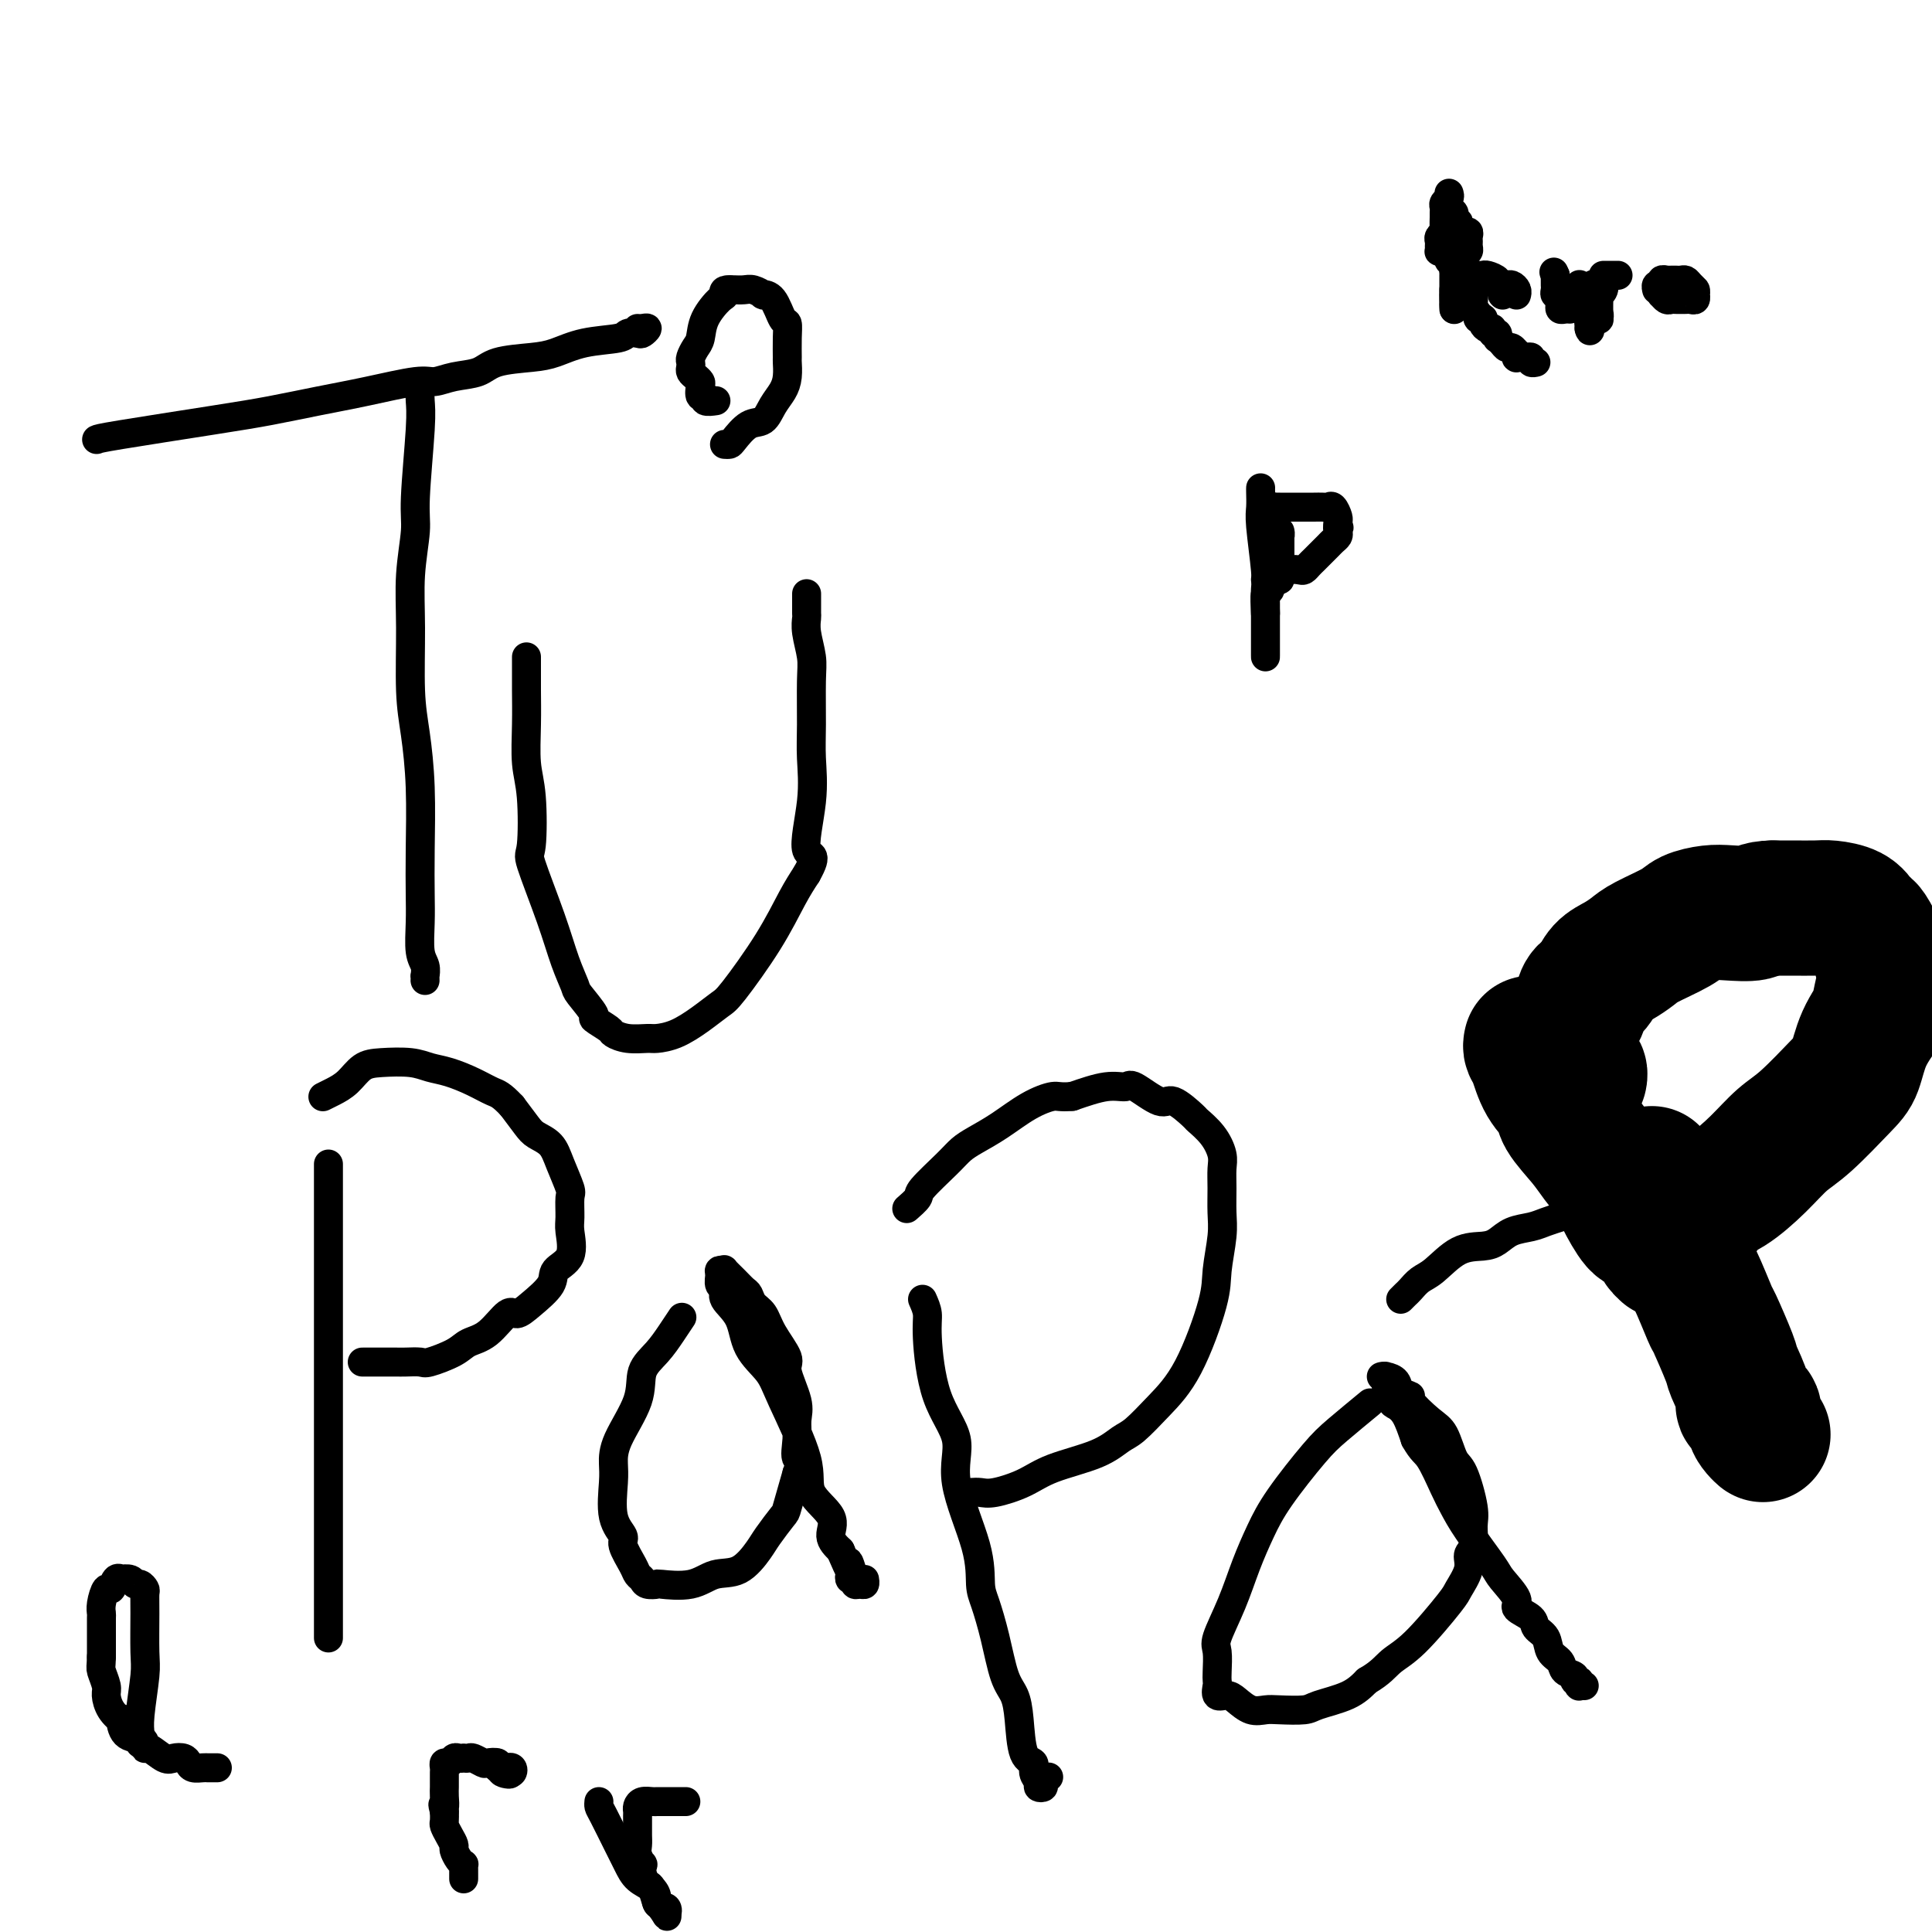 <svg viewBox='0 0 400 400' version='1.1' xmlns='http://www.w3.org/2000/svg' xmlns:xlink='http://www.w3.org/1999/xlink'><g fill='none' stroke='#000000' stroke-width='6' stroke-linecap='round' stroke-linejoin='round'><path d='M20,91c0.261,-0.130 0.522,-0.261 5,-1c4.478,-0.739 13.174,-2.087 19,-3c5.826,-0.913 8.781,-1.393 12,-2c3.219,-0.607 6.701,-1.343 10,-2c3.299,-0.657 6.413,-1.236 10,-2c3.587,-0.764 7.646,-1.714 10,-2c2.354,-0.286 3.003,0.092 4,0c0.997,-0.092 2.341,-0.654 4,-1c1.659,-0.346 3.634,-0.478 5,-1c1.366,-0.522 2.124,-1.435 4,-2c1.876,-0.565 4.869,-0.782 7,-1c2.131,-0.218 3.401,-0.437 5,-1c1.599,-0.563 3.527,-1.470 6,-2c2.473,-0.530 5.490,-0.682 7,-1c1.510,-0.318 1.512,-0.803 2,-1c0.488,-0.197 1.462,-0.105 2,0c0.538,0.105 0.642,0.224 1,0c0.358,-0.224 0.972,-0.792 1,-1c0.028,-0.208 -0.528,-0.056 -1,0c-0.472,0.056 -0.858,0.015 -1,0c-0.142,-0.015 -0.041,-0.004 0,0c0.041,0.004 0.020,0.002 0,0'/><path d='M87,80c-0.033,0.971 -0.065,1.943 0,3c0.065,1.057 0.228,2.201 0,6c-0.228,3.799 -0.846,10.254 -1,14c-0.154,3.746 0.158,4.784 0,7c-0.158,2.216 -0.785,5.612 -1,9c-0.215,3.388 -0.019,6.770 0,11c0.019,4.230 -0.139,9.309 0,13c0.139,3.691 0.573,5.993 1,9c0.427,3.007 0.845,6.717 1,11c0.155,4.283 0.045,9.139 0,13c-0.045,3.861 -0.026,6.727 0,9c0.026,2.273 0.060,3.953 0,6c-0.060,2.047 -0.212,4.461 0,6c0.212,1.539 0.789,2.202 1,3c0.211,0.798 0.057,1.729 0,2c-0.057,0.271 -0.015,-0.119 0,0c0.015,0.119 0.004,0.748 0,1c-0.004,0.252 -0.002,0.126 0,0'/><path d='M109,136c0.002,0.972 0.004,1.944 0,3c-0.004,1.056 -0.014,2.196 0,4c0.014,1.804 0.053,4.272 0,7c-0.053,2.728 -0.198,5.717 0,8c0.198,2.283 0.738,3.859 1,7c0.262,3.141 0.246,7.847 0,10c-0.246,2.153 -0.720,1.754 0,4c0.720,2.246 2.636,7.138 4,11c1.364,3.862 2.177,6.693 3,9c0.823,2.307 1.657,4.089 2,5c0.343,0.911 0.195,0.951 1,2c0.805,1.049 2.563,3.108 3,4c0.437,0.892 -0.447,0.617 0,1c0.447,0.383 2.226,1.424 3,2c0.774,0.576 0.544,0.689 1,1c0.456,0.311 1.598,0.821 3,1c1.402,0.179 3.065,0.027 4,0c0.935,-0.027 1.142,0.070 2,0c0.858,-0.070 2.367,-0.308 4,-1c1.633,-0.692 3.389,-1.840 5,-3c1.611,-1.160 3.078,-2.333 4,-3c0.922,-0.667 1.299,-0.828 3,-3c1.701,-2.172 4.727,-6.354 7,-10c2.273,-3.646 3.792,-6.756 5,-9c1.208,-2.244 2.104,-3.622 3,-5'/><path d='M167,181c2.724,-4.828 0.533,-3.397 0,-5c-0.533,-1.603 0.590,-6.240 1,-10c0.410,-3.760 0.106,-6.641 0,-9c-0.106,-2.359 -0.014,-4.194 0,-7c0.014,-2.806 -0.049,-6.582 0,-9c0.049,-2.418 0.209,-3.478 0,-5c-0.209,-1.522 -0.788,-3.507 -1,-5c-0.212,-1.493 -0.057,-2.495 0,-3c0.057,-0.505 0.015,-0.514 0,-1c-0.015,-0.486 -0.004,-1.451 0,-2c0.004,-0.549 0.001,-0.683 0,-1c-0.001,-0.317 -0.000,-0.816 0,-1c0.000,-0.184 0.000,-0.053 0,0c-0.000,0.053 -0.000,0.026 0,0'/><path d='M68,241c0.000,0.481 0.000,0.962 0,2c0.000,1.038 0.000,2.633 0,5c0.000,2.367 -0.000,5.504 0,8c0.000,2.496 0.000,4.349 0,7c0.000,2.651 0.000,6.098 0,9c0.000,2.902 0.000,5.258 0,9c0.000,3.742 0.000,8.871 0,12c0.000,3.129 0.000,4.258 0,6c0.000,1.742 0.000,4.099 0,6c0.000,1.901 0.000,3.348 0,6c0.000,2.652 0.000,6.511 0,9c-0.000,2.489 0.000,3.609 0,5c0.000,1.391 0.000,3.054 0,4c0.000,0.946 0.000,1.175 0,2c0.000,0.825 0.000,2.244 0,3c0.000,0.756 -0.000,0.847 0,1c0.000,0.153 0.000,0.367 0,1c0.000,0.633 -0.000,1.685 0,2c0.000,0.315 0.000,-0.108 0,0c0.000,0.108 0.000,0.745 0,1c0.000,0.255 0.000,0.127 0,0'/><path d='M75,282c1.389,0.001 2.778,0.002 4,0c1.222,-0.002 2.277,-0.006 3,0c0.723,0.006 1.112,0.023 2,0c0.888,-0.023 2.274,-0.087 3,0c0.726,0.087 0.793,0.323 2,0c1.207,-0.323 3.555,-1.206 5,-2c1.445,-0.794 1.988,-1.499 3,-2c1.012,-0.501 2.492,-0.798 4,-2c1.508,-1.202 3.042,-3.309 4,-4c0.958,-0.691 1.340,0.032 2,0c0.660,-0.032 1.599,-0.820 3,-2c1.401,-1.180 3.265,-2.751 4,-4c0.735,-1.249 0.340,-2.177 1,-3c0.660,-0.823 2.375,-1.541 3,-3c0.625,-1.459 0.161,-3.660 0,-5c-0.161,-1.340 -0.020,-1.819 0,-3c0.020,-1.181 -0.082,-3.065 0,-4c0.082,-0.935 0.346,-0.920 0,-2c-0.346,-1.080 -1.303,-3.253 -2,-5c-0.697,-1.747 -1.135,-3.066 -2,-4c-0.865,-0.934 -2.156,-1.482 -3,-2c-0.844,-0.518 -1.241,-1.005 -2,-2c-0.759,-0.995 -1.879,-2.497 -3,-4'/><path d='M106,229c-2.277,-2.444 -2.970,-2.553 -4,-3c-1.030,-0.447 -2.397,-1.230 -4,-2c-1.603,-0.770 -3.444,-1.526 -5,-2c-1.556,-0.474 -2.828,-0.668 -4,-1c-1.172,-0.332 -2.243,-0.804 -4,-1c-1.757,-0.196 -4.201,-0.115 -6,0c-1.799,0.115 -2.952,0.266 -4,1c-1.048,0.734 -1.992,2.052 -3,3c-1.008,0.948 -2.079,1.524 -3,2c-0.921,0.476 -1.692,0.850 -2,1c-0.308,0.150 -0.154,0.075 0,0'/><path d='M141,273c0.160,-0.242 0.320,-0.484 0,0c-0.320,0.484 -1.119,1.693 -2,3c-0.881,1.307 -1.844,2.713 -3,4c-1.156,1.287 -2.505,2.455 -3,4c-0.495,1.545 -0.135,3.466 -1,6c-0.865,2.534 -2.956,5.680 -4,8c-1.044,2.320 -1.042,3.813 -1,5c0.042,1.187 0.123,2.069 0,4c-0.123,1.931 -0.451,4.913 0,7c0.451,2.087 1.679,3.280 2,4c0.321,0.720 -0.266,0.967 0,2c0.266,1.033 1.386,2.851 2,4c0.614,1.149 0.724,1.628 1,2c0.276,0.372 0.720,0.638 1,1c0.280,0.362 0.398,0.822 1,1c0.602,0.178 1.689,0.076 2,0c0.311,-0.076 -0.155,-0.124 1,0c1.155,0.124 3.932,0.422 6,0c2.068,-0.422 3.426,-1.563 5,-2c1.574,-0.437 3.362,-0.168 5,-1c1.638,-0.832 3.124,-2.764 4,-4c0.876,-1.236 1.142,-1.774 2,-3c0.858,-1.226 2.308,-3.138 3,-4c0.692,-0.862 0.626,-0.675 1,-2c0.374,-1.325 1.187,-4.163 2,-7'/><path d='M165,305c1.854,-3.585 0.488,-2.547 0,-3c-0.488,-0.453 -0.100,-2.398 0,-4c0.100,-1.602 -0.088,-2.861 0,-4c0.088,-1.139 0.452,-2.157 0,-4c-0.452,-1.843 -1.722,-4.510 -2,-6c-0.278,-1.490 0.434,-1.804 0,-3c-0.434,-1.196 -2.013,-3.275 -3,-5c-0.987,-1.725 -1.380,-3.095 -2,-4c-0.620,-0.905 -1.466,-1.346 -2,-2c-0.534,-0.654 -0.755,-1.520 -1,-2c-0.245,-0.480 -0.514,-0.574 -1,-1c-0.486,-0.426 -1.188,-1.184 -2,-2c-0.812,-0.816 -1.736,-1.690 -2,-2c-0.264,-0.310 0.130,-0.056 0,0c-0.130,0.056 -0.784,-0.085 -1,0c-0.216,0.085 0.005,0.397 0,1c-0.005,0.603 -0.236,1.497 0,2c0.236,0.503 0.938,0.616 1,1c0.062,0.384 -0.517,1.039 0,2c0.517,0.961 2.129,2.226 3,4c0.871,1.774 1.000,4.055 2,6c1.000,1.945 2.872,3.552 4,5c1.128,1.448 1.512,2.737 3,6c1.488,3.263 4.078,8.502 5,12c0.922,3.498 0.175,5.257 1,7c0.825,1.743 3.222,3.469 4,5c0.778,1.531 -0.063,2.866 0,4c0.063,1.134 1.032,2.067 2,3'/><path d='M174,321c4.167,9.603 2.585,4.611 2,3c-0.585,-1.611 -0.171,0.161 0,1c0.171,0.839 0.101,0.746 0,1c-0.101,0.254 -0.234,0.854 0,1c0.234,0.146 0.833,-0.161 1,0c0.167,0.161 -0.099,0.789 0,1c0.099,0.211 0.563,0.005 1,0c0.437,-0.005 0.849,0.191 1,0c0.151,-0.191 0.043,-0.769 0,-1c-0.043,-0.231 -0.022,-0.116 0,0'/><path d='M191,269c0.449,1.006 0.897,2.012 1,3c0.103,0.988 -0.140,1.959 0,5c0.140,3.041 0.664,8.151 2,12c1.336,3.849 3.485,6.435 4,9c0.515,2.565 -0.602,5.109 0,9c0.602,3.891 2.924,9.129 4,13c1.076,3.871 0.908,6.376 1,8c0.092,1.624 0.445,2.367 1,4c0.555,1.633 1.313,4.157 2,7c0.687,2.843 1.302,6.004 2,8c0.698,1.996 1.478,2.828 2,4c0.522,1.172 0.785,2.685 1,5c0.215,2.315 0.382,5.433 1,7c0.618,1.567 1.686,1.583 2,2c0.314,0.417 -0.127,1.233 0,2c0.127,0.767 0.822,1.484 1,2c0.178,0.516 -0.162,0.832 0,1c0.162,0.168 0.827,0.189 1,0c0.173,-0.189 -0.146,-0.589 0,-1c0.146,-0.411 0.756,-0.832 1,-1c0.244,-0.168 0.122,-0.084 0,0'/><path d='M201,309c0.656,-0.041 1.312,-0.082 2,0c0.688,0.082 1.409,0.289 3,0c1.591,-0.289 4.052,-1.072 6,-2c1.948,-0.928 3.384,-2.000 6,-3c2.616,-1.000 6.414,-1.929 9,-3c2.586,-1.071 3.961,-2.285 5,-3c1.039,-0.715 1.741,-0.933 3,-2c1.259,-1.067 3.073,-2.984 5,-5c1.927,-2.016 3.966,-4.131 6,-8c2.034,-3.869 4.062,-9.493 5,-13c0.938,-3.507 0.787,-4.896 1,-7c0.213,-2.104 0.790,-4.922 1,-7c0.210,-2.078 0.052,-3.416 0,-5c-0.052,-1.584 0.003,-3.412 0,-5c-0.003,-1.588 -0.064,-2.934 0,-4c0.064,-1.066 0.253,-1.853 0,-3c-0.253,-1.147 -0.946,-2.654 -2,-4c-1.054,-1.346 -2.468,-2.530 -3,-3c-0.532,-0.470 -0.182,-0.227 -1,-1c-0.818,-0.773 -2.803,-2.562 -4,-3c-1.197,-0.438 -1.605,0.477 -3,0c-1.395,-0.477 -3.776,-2.344 -5,-3c-1.224,-0.656 -1.291,-0.100 -2,0c-0.709,0.100 -2.060,-0.257 -4,0c-1.940,0.257 -4.470,1.129 -7,2'/><path d='M222,227c-2.692,0.242 -2.923,-0.154 -4,0c-1.077,0.154 -2.999,0.857 -5,2c-2.001,1.143 -4.082,2.726 -6,4c-1.918,1.274 -3.675,2.238 -5,3c-1.325,0.762 -2.219,1.322 -3,2c-0.781,0.678 -1.450,1.475 -3,3c-1.550,1.525 -3.983,3.780 -5,5c-1.017,1.220 -0.620,1.405 -1,2c-0.380,0.595 -1.537,1.598 -2,2c-0.463,0.402 -0.231,0.201 0,0'/><path d='M283,291c0.577,-0.476 1.155,-0.951 0,0c-1.155,0.951 -4.042,3.329 -6,5c-1.958,1.671 -2.988,2.636 -5,5c-2.012,2.364 -5.006,6.128 -7,9c-1.994,2.872 -2.990,4.850 -4,7c-1.010,2.150 -2.036,4.470 -3,7c-0.964,2.530 -1.866,5.270 -3,8c-1.134,2.730 -2.500,5.451 -3,7c-0.500,1.549 -0.136,1.925 0,3c0.136,1.075 0.043,2.848 0,4c-0.043,1.152 -0.034,1.684 0,2c0.034,0.316 0.095,0.418 0,1c-0.095,0.582 -0.345,1.644 0,2c0.345,0.356 1.286,0.004 2,0c0.714,-0.004 1.199,0.339 2,1c0.801,0.661 1.916,1.639 3,2c1.084,0.361 2.138,0.106 3,0c0.862,-0.106 1.532,-0.061 3,0c1.468,0.061 3.734,0.140 5,0c1.266,-0.140 1.533,-0.499 3,-1c1.467,-0.501 4.133,-1.143 6,-2c1.867,-0.857 2.933,-1.928 4,-3'/><path d='M283,348c2.948,-1.712 3.817,-2.993 5,-4c1.183,-1.007 2.680,-1.740 5,-4c2.320,-2.260 5.463,-6.046 7,-8c1.537,-1.954 1.469,-2.078 2,-3c0.531,-0.922 1.660,-2.644 2,-4c0.340,-1.356 -0.111,-2.346 0,-3c0.111,-0.654 0.784,-0.973 1,-2c0.216,-1.027 -0.025,-2.761 0,-4c0.025,-1.239 0.315,-1.982 0,-4c-0.315,-2.018 -1.235,-5.311 -2,-7c-0.765,-1.689 -1.376,-1.772 -2,-3c-0.624,-1.228 -1.260,-3.599 -2,-5c-0.740,-1.401 -1.584,-1.832 -3,-3c-1.416,-1.168 -3.405,-3.073 -4,-4c-0.595,-0.927 0.204,-0.875 0,-1c-0.204,-0.125 -1.410,-0.427 -2,-1c-0.590,-0.573 -0.565,-1.418 -1,-2c-0.435,-0.582 -1.332,-0.902 -2,-1c-0.668,-0.098 -1.108,0.027 -1,0c0.108,-0.027 0.764,-0.207 1,0c0.236,0.207 0.051,0.801 0,1c-0.051,0.199 0.031,0.005 0,0c-0.031,-0.005 -0.174,0.181 0,1c0.174,0.819 0.665,2.271 1,3c0.335,0.729 0.513,0.735 1,1c0.487,0.265 1.282,0.790 2,2c0.718,1.210 1.359,3.105 2,5'/><path d='M293,298c1.451,2.604 2.077,2.613 3,4c0.923,1.387 2.143,4.151 3,6c0.857,1.849 1.352,2.782 2,4c0.648,1.218 1.449,2.721 3,5c1.551,2.279 3.852,5.335 5,7c1.148,1.665 1.143,1.941 2,3c0.857,1.059 2.576,2.902 3,4c0.424,1.098 -0.449,1.453 0,2c0.449,0.547 2.218,1.287 3,2c0.782,0.713 0.575,1.399 1,2c0.425,0.601 1.481,1.116 2,2c0.519,0.884 0.502,2.136 1,3c0.498,0.864 1.510,1.341 2,2c0.490,0.659 0.457,1.501 1,2c0.543,0.499 1.661,0.656 2,1c0.339,0.344 -0.102,0.877 0,1c0.102,0.123 0.745,-0.163 1,0c0.255,0.163 0.120,0.776 0,1c-0.120,0.224 -0.225,0.060 0,0c0.225,-0.060 0.778,-0.017 1,0c0.222,0.017 0.111,0.009 0,0'/><path d='M290,269c0.354,-0.362 0.708,-0.724 1,-1c0.292,-0.276 0.522,-0.466 1,-1c0.478,-0.534 1.205,-1.413 2,-2c0.795,-0.587 1.657,-0.882 3,-2c1.343,-1.118 3.168,-3.059 5,-4c1.832,-0.941 3.673,-0.882 5,-1c1.327,-0.118 2.140,-0.413 3,-1c0.860,-0.587 1.766,-1.467 3,-2c1.234,-0.533 2.797,-0.721 4,-1c1.203,-0.279 2.046,-0.649 3,-1c0.954,-0.351 2.019,-0.682 3,-1c0.981,-0.318 1.880,-0.624 3,-1c1.120,-0.376 2.463,-0.822 3,-1c0.537,-0.178 0.269,-0.089 0,0'/><path d='M300,40c0.113,0.333 0.227,0.665 0,1c-0.227,0.335 -0.793,0.671 -1,1c-0.207,0.329 -0.054,0.651 0,1c0.054,0.349 0.011,0.723 0,1c-0.011,0.277 0.011,0.455 0,1c-0.011,0.545 -0.056,1.455 0,2c0.056,0.545 0.211,0.724 0,1c-0.211,0.276 -0.789,0.648 -1,1c-0.211,0.352 -0.053,0.683 0,1c0.053,0.317 0.003,0.621 0,1c-0.003,0.379 0.041,0.834 0,1c-0.041,0.166 -0.166,0.045 0,0c0.166,-0.045 0.621,-0.012 1,0c0.379,0.012 0.680,0.003 1,0c0.320,-0.003 0.660,-0.002 1,0'/><path d='M301,52c0.415,0.308 -0.046,0.080 0,0c0.046,-0.080 0.601,-0.010 1,0c0.399,0.010 0.643,-0.038 1,0c0.357,0.038 0.829,0.164 1,0c0.171,-0.164 0.042,-0.618 0,-1c-0.042,-0.382 0.004,-0.691 0,-1c-0.004,-0.309 -0.058,-0.617 0,-1c0.058,-0.383 0.227,-0.843 0,-1c-0.227,-0.157 -0.849,-0.013 -1,0c-0.151,0.013 0.170,-0.106 0,0c-0.170,0.106 -0.830,0.436 -1,0c-0.170,-0.436 0.152,-1.637 0,-2c-0.152,-0.363 -0.776,0.112 -1,0c-0.224,-0.112 -0.046,-0.812 0,-1c0.046,-0.188 -0.040,0.135 0,0c0.040,-0.135 0.207,-0.727 0,-1c-0.207,-0.273 -0.786,-0.227 -1,0c-0.214,0.227 -0.061,0.636 0,1c0.061,0.364 0.031,0.682 0,1'/><path d='M300,46c-0.619,-0.286 -0.166,0.501 0,1c0.166,0.499 0.044,0.712 0,1c-0.044,0.288 -0.012,0.651 0,1c0.012,0.349 0.003,0.685 0,1c-0.003,0.315 -0.002,0.609 0,1c0.002,0.391 0.004,0.878 0,1c-0.004,0.122 -0.015,-0.121 0,0c0.015,0.121 0.057,0.606 0,1c-0.057,0.394 -0.211,0.698 0,1c0.211,0.302 0.789,0.602 1,1c0.211,0.398 0.057,0.893 0,1c-0.057,0.107 -0.015,-0.175 0,0c0.015,0.175 0.004,0.806 0,1c-0.004,0.194 -0.001,-0.050 0,0c0.001,0.050 0.000,0.394 0,1c-0.000,0.606 -0.000,1.473 0,2c0.000,0.527 0.000,0.713 0,1c-0.000,0.287 -0.000,0.675 0,1c0.000,0.325 0.000,0.588 0,1c-0.000,0.412 -0.000,0.975 0,1c0.000,0.025 0.000,-0.487 0,-1'/><path d='M301,63c0.155,2.468 0.041,0.139 0,-1c-0.041,-1.139 -0.011,-1.089 0,-1c0.011,0.089 0.003,0.216 0,0c-0.003,-0.216 -0.001,-0.776 0,-1c0.001,-0.224 0.000,-0.112 0,0'/><path d='M301,56c0.000,-0.332 0.001,-0.663 0,-1c-0.001,-0.337 -0.003,-0.679 0,-1c0.003,-0.321 0.011,-0.622 0,-1c-0.011,-0.378 -0.042,-0.833 0,-1c0.042,-0.167 0.155,-0.045 0,0c-0.155,0.045 -0.580,0.012 -1,0c-0.420,-0.012 -0.834,-0.003 -1,0c-0.166,0.003 -0.083,0.002 0,0'/><path d='M311,61c0.000,0.000 0.100,0.100 0.1,0.1'/><path d='M325,64c-0.309,-0.025 -0.618,-0.049 -1,0c-0.382,0.049 -0.838,0.172 -1,0c-0.162,-0.172 -0.029,-0.637 0,-1c0.029,-0.363 -0.045,-0.622 0,-1c0.045,-0.378 0.208,-0.875 0,-1c-0.208,-0.125 -0.788,0.120 -1,0c-0.212,-0.120 -0.057,-0.607 0,-1c0.057,-0.393 0.015,-0.694 0,-1c-0.015,-0.306 -0.004,-0.618 0,-1c0.004,-0.382 0.001,-0.834 0,-1c-0.001,-0.166 -0.000,-0.048 0,0c0.000,0.048 0.000,0.024 0,0'/><path d='M322,57c-0.500,-1.167 -0.250,-0.583 0,0'/><path d='M330,61c0.002,0.331 0.004,0.662 0,1c-0.004,0.338 -0.015,0.682 0,1c0.015,0.318 0.056,0.611 0,1c-0.056,0.389 -0.207,0.874 0,1c0.207,0.126 0.774,-0.107 1,0c0.226,0.107 0.113,0.553 0,1'/><path d='M331,66c0.154,0.600 0.040,-0.399 0,-1c-0.040,-0.601 -0.007,-0.804 0,-1c0.007,-0.196 -0.012,-0.385 0,-1c0.012,-0.615 0.056,-1.657 0,-2c-0.056,-0.343 -0.211,0.013 0,0c0.211,-0.013 0.788,-0.396 1,-1c0.212,-0.604 0.060,-1.430 0,-2c-0.060,-0.570 -0.027,-0.885 0,-1c0.027,-0.115 0.050,-0.031 0,0c-0.050,0.031 -0.171,0.008 0,0c0.171,-0.008 0.633,-0.002 1,0c0.367,0.002 0.637,0.001 1,0c0.363,-0.001 0.818,-0.000 1,0c0.182,0.000 0.091,0.000 0,0'/><path d='M344,60c0.024,0.453 0.048,0.906 0,1c-0.048,0.094 -0.168,-0.171 0,0c0.168,0.171 0.622,0.778 1,1c0.378,0.222 0.678,0.059 1,0c0.322,-0.059 0.664,-0.015 1,0c0.336,0.015 0.664,-0.000 1,0c0.336,0.000 0.678,0.015 1,0c0.322,-0.015 0.623,-0.060 1,0c0.377,0.060 0.830,0.226 1,0c0.170,-0.226 0.056,-0.844 0,-1c-0.056,-0.156 -0.053,0.150 0,0c0.053,-0.150 0.158,-0.757 0,-1c-0.158,-0.243 -0.579,-0.121 -1,0'/><path d='M350,60c0.976,-0.166 0.417,-0.580 0,-1c-0.417,-0.420 -0.690,-0.845 -1,-1c-0.310,-0.155 -0.656,-0.041 -1,0c-0.344,0.041 -0.685,0.010 -1,0c-0.315,-0.010 -0.605,0.001 -1,0c-0.395,-0.001 -0.894,-0.015 -1,0c-0.106,0.015 0.182,0.060 0,0c-0.182,-0.060 -0.833,-0.226 -1,0c-0.167,0.226 0.151,0.844 0,1c-0.151,0.156 -0.771,-0.150 -1,0c-0.229,0.150 -0.065,0.757 0,1c0.065,0.243 0.033,0.121 0,0'/><path d='M314,61c-0.024,0.083 -0.047,0.166 0,0c0.047,-0.166 0.166,-0.580 0,-1c-0.166,-0.420 -0.617,-0.847 -1,-1c-0.383,-0.153 -0.698,-0.031 -1,0c-0.302,0.031 -0.592,-0.030 -1,0c-0.408,0.030 -0.935,0.152 -1,0c-0.065,-0.152 0.333,-0.577 0,-1c-0.333,-0.423 -1.396,-0.842 -2,-1c-0.604,-0.158 -0.750,-0.053 -1,0c-0.250,0.053 -0.603,0.056 -1,0c-0.397,-0.056 -0.838,-0.170 -1,0c-0.162,0.170 -0.043,0.623 0,1c0.043,0.377 0.012,0.678 0,1c-0.012,0.322 -0.003,0.663 0,1c0.003,0.337 0.002,0.668 0,1'/><path d='M305,61c-0.469,0.510 -0.141,-0.213 0,0c0.141,0.213 0.094,1.364 0,2c-0.094,0.636 -0.235,0.758 0,1c0.235,0.242 0.847,0.603 1,1c0.153,0.397 -0.152,0.828 0,1c0.152,0.172 0.763,0.083 1,0c0.237,-0.083 0.101,-0.162 0,0c-0.101,0.162 -0.167,0.564 0,1c0.167,0.436 0.566,0.905 1,1c0.434,0.095 0.901,-0.185 1,0c0.099,0.185 -0.170,0.833 0,1c0.170,0.167 0.781,-0.149 1,0c0.219,0.149 0.048,0.762 0,1c-0.048,0.238 0.028,0.101 0,0c-0.028,-0.101 -0.162,-0.167 0,0c0.162,0.167 0.618,0.565 1,1c0.382,0.435 0.691,0.905 1,1c0.309,0.095 0.618,-0.185 1,0c0.382,0.185 0.838,0.834 1,1c0.162,0.166 0.032,-0.151 0,0c-0.032,0.151 0.034,0.772 0,1c-0.034,0.228 -0.168,0.065 0,0c0.168,-0.065 0.637,-0.031 1,0c0.363,0.031 0.619,0.061 1,0c0.381,-0.061 0.886,-0.212 1,0c0.114,0.212 -0.161,0.788 0,1c0.161,0.212 0.760,0.061 1,0c0.240,-0.061 0.120,-0.030 0,0'/><path d='M327,59c0.000,-0.081 0.000,-0.162 0,0c-0.000,0.162 -0.001,0.568 0,1c0.001,0.432 0.003,0.889 0,1c-0.003,0.111 -0.011,-0.125 0,0c0.011,0.125 0.041,0.612 0,1c-0.041,0.388 -0.155,0.678 0,1c0.155,0.322 0.577,0.678 1,1c0.423,0.322 0.845,0.611 1,1c0.155,0.389 0.041,0.877 0,1c-0.041,0.123 -0.011,-0.121 0,0c0.011,0.121 0.003,0.606 0,1c-0.003,0.394 -0.002,0.697 0,1'/><path d='M329,68c0.326,1.235 0.140,-0.179 0,-1c-0.140,-0.821 -0.234,-1.049 0,-1c0.234,0.049 0.795,0.373 1,0c0.205,-0.373 0.055,-1.445 0,-2c-0.055,-0.555 -0.015,-0.592 0,-1c0.015,-0.408 0.004,-1.187 0,-2c-0.004,-0.813 -0.001,-1.661 0,-2c0.001,-0.339 0.001,-0.170 0,0'/><path d='M261,101c-0.008,0.138 -0.016,0.277 0,1c0.016,0.723 0.057,2.031 0,3c-0.057,0.969 -0.211,1.599 0,4c0.211,2.401 0.789,6.573 1,9c0.211,2.427 0.057,3.107 0,4c-0.057,0.893 -0.015,1.997 0,3c0.015,1.003 0.004,1.903 0,3c-0.004,1.097 -0.001,2.389 0,3c0.001,0.611 0.000,0.539 0,1c-0.000,0.461 -0.000,1.455 0,2c0.000,0.545 0.000,0.641 0,1c-0.000,0.359 -0.000,0.983 0,1c0.000,0.017 0.000,-0.571 0,-1c-0.000,-0.429 -0.000,-0.700 0,-1c0.000,-0.300 0.000,-0.630 0,-1c-0.000,-0.370 -0.000,-0.779 0,-1c0.000,-0.221 0.000,-0.255 0,-1c-0.000,-0.745 -0.000,-2.201 0,-3c0.000,-0.799 0.000,-0.943 0,-1c-0.000,-0.057 -0.000,-0.029 0,0'/><path d='M262,127c-0.060,-1.972 -0.209,-3.403 0,-4c0.209,-0.597 0.778,-0.359 1,-1c0.222,-0.641 0.098,-2.161 0,-3c-0.098,-0.839 -0.170,-0.998 0,-1c0.170,-0.002 0.581,0.154 1,0c0.419,-0.154 0.844,-0.619 1,-1c0.156,-0.381 0.042,-0.680 0,-1c-0.042,-0.320 -0.011,-0.663 0,-1c0.011,-0.337 0.003,-0.670 0,-1c-0.003,-0.330 0.000,-0.659 0,-1c-0.000,-0.341 -0.003,-0.694 0,-1c0.003,-0.306 0.012,-0.565 0,-1c-0.012,-0.435 -0.044,-1.044 0,-1c0.044,0.044 0.166,0.743 0,1c-0.166,0.257 -0.619,0.074 -1,0c-0.381,-0.074 -0.691,-0.037 -1,0'/><path d='M263,111c0.139,-2.643 -0.015,-1.251 0,-1c0.015,0.251 0.199,-0.641 0,-1c-0.199,-0.359 -0.781,-0.186 -1,0c-0.219,0.186 -0.074,0.386 0,0c0.074,-0.386 0.076,-1.357 0,-2c-0.076,-0.643 -0.232,-0.957 0,-1c0.232,-0.043 0.851,0.185 1,0c0.149,-0.185 -0.171,-0.782 0,-1c0.171,-0.218 0.833,-0.059 1,0c0.167,0.059 -0.163,0.016 0,0c0.163,-0.016 0.817,-0.004 1,0c0.183,0.004 -0.106,0.001 0,0c0.106,-0.001 0.606,-0.000 1,0c0.394,0.000 0.683,0.000 1,0c0.317,-0.000 0.661,0.000 1,0c0.339,-0.000 0.672,-0.000 1,0c0.328,0.000 0.651,0.001 1,0c0.349,-0.001 0.723,-0.002 1,0c0.277,0.002 0.456,0.007 1,0c0.544,-0.007 1.452,-0.027 2,0c0.548,0.027 0.735,0.101 1,0c0.265,-0.101 0.607,-0.378 1,0c0.393,0.378 0.837,1.409 1,2c0.163,0.591 0.047,0.740 0,1c-0.047,0.260 -0.023,0.630 0,1'/><path d='M277,109c0.468,0.571 0.137,-0.002 0,0c-0.137,0.002 -0.079,0.579 0,1c0.079,0.421 0.180,0.686 0,1c-0.180,0.314 -0.640,0.675 -1,1c-0.360,0.325 -0.621,0.612 -1,1c-0.379,0.388 -0.875,0.877 -1,1c-0.125,0.123 0.121,-0.121 0,0c-0.121,0.121 -0.609,0.607 -1,1c-0.391,0.393 -0.685,0.693 -1,1c-0.315,0.307 -0.653,0.621 -1,1c-0.347,0.379 -0.705,0.823 -1,1c-0.295,0.177 -0.527,0.086 -1,0c-0.473,-0.086 -1.187,-0.167 -2,0c-0.813,0.167 -1.724,0.581 -2,1c-0.276,0.419 0.084,0.844 0,1c-0.084,0.156 -0.610,0.042 -1,0c-0.390,-0.042 -0.643,-0.011 -1,0c-0.357,0.011 -0.816,0.003 -1,0c-0.184,-0.003 -0.092,-0.002 0,0'/><path d='M29,361c0.030,-0.610 0.061,-1.219 0,-2c-0.061,-0.781 -0.213,-1.733 0,-4c0.213,-2.267 0.790,-5.850 1,-8c0.210,-2.150 0.053,-2.867 0,-5c-0.053,-2.133 -0.004,-5.681 0,-8c0.004,-2.319 -0.039,-3.410 0,-4c0.039,-0.590 0.160,-0.680 0,-1c-0.160,-0.320 -0.602,-0.870 -1,-1c-0.398,-0.130 -0.750,0.159 -1,0c-0.250,-0.159 -0.396,-0.766 -1,-1c-0.604,-0.234 -1.667,-0.093 -2,0c-0.333,0.093 0.065,0.139 0,0c-0.065,-0.139 -0.592,-0.465 -1,0c-0.408,0.465 -0.698,1.719 -1,2c-0.302,0.281 -0.617,-0.412 -1,0c-0.383,0.412 -0.835,1.930 -1,3c-0.165,1.070 -0.044,1.693 0,2c0.044,0.307 0.012,0.299 0,1c-0.012,0.701 -0.003,2.112 0,3c0.003,0.888 0.001,1.254 0,2c-0.001,0.746 -0.000,1.873 0,3'/><path d='M21,343c-0.063,2.221 -0.219,2.274 0,3c0.219,0.726 0.815,2.125 1,3c0.185,0.875 -0.040,1.226 0,2c0.040,0.774 0.347,1.972 1,3c0.653,1.028 1.653,1.886 2,2c0.347,0.114 0.040,-0.515 0,0c-0.040,0.515 0.187,2.174 1,3c0.813,0.826 2.214,0.817 3,1c0.786,0.183 0.959,0.557 1,1c0.041,0.443 -0.049,0.955 0,1c0.049,0.045 0.237,-0.378 1,0c0.763,0.378 2.101,1.555 3,2c0.899,0.445 1.358,0.158 2,0c0.642,-0.158 1.468,-0.186 2,0c0.532,0.186 0.769,0.586 1,1c0.231,0.414 0.457,0.843 1,1c0.543,0.157 1.403,0.042 2,0c0.597,-0.042 0.931,-0.011 1,0c0.069,0.011 -0.126,0.003 0,0c0.126,-0.003 0.572,-0.001 1,0c0.428,0.001 0.836,0.000 1,0c0.164,-0.000 0.082,-0.000 0,0'/><path d='M96,389c-0.002,-0.341 -0.003,-0.682 0,-1c0.003,-0.318 0.011,-0.614 0,-1c-0.011,-0.386 -0.041,-0.862 0,-1c0.041,-0.138 0.152,0.062 0,0c-0.152,-0.062 -0.566,-0.388 -1,-1c-0.434,-0.612 -0.887,-1.511 -1,-2c-0.113,-0.489 0.113,-0.567 0,-1c-0.113,-0.433 -0.566,-1.219 -1,-2c-0.434,-0.781 -0.847,-1.556 -1,-2c-0.153,-0.444 -0.044,-0.555 0,-1c0.044,-0.445 0.022,-1.222 0,-2'/><path d='M92,375c-0.619,-2.300 -0.166,-1.050 0,-1c0.166,0.050 0.044,-1.100 0,-2c-0.044,-0.900 -0.012,-1.550 0,-2c0.012,-0.450 0.002,-0.699 0,-1c-0.002,-0.301 0.002,-0.654 0,-1c-0.002,-0.346 -0.012,-0.685 0,-1c0.012,-0.315 0.044,-0.606 0,-1c-0.044,-0.394 -0.166,-0.890 0,-1c0.166,-0.110 0.618,0.167 1,0c0.382,-0.167 0.694,-0.776 1,-1c0.306,-0.224 0.606,-0.061 1,0c0.394,0.061 0.883,0.020 1,0c0.117,-0.020 -0.139,-0.019 0,0c0.139,0.019 0.672,0.057 1,0c0.328,-0.057 0.451,-0.208 1,0c0.549,0.208 1.523,0.774 2,1c0.477,0.226 0.458,0.113 1,0c0.542,-0.113 1.647,-0.226 2,0c0.353,0.226 -0.045,0.792 0,1c0.045,0.208 0.535,0.060 1,0c0.465,-0.060 0.905,-0.030 1,0c0.095,0.030 -0.157,0.061 0,0c0.157,-0.061 0.722,-0.212 1,0c0.278,0.212 0.267,0.788 0,1c-0.267,0.212 -0.791,0.061 -1,0c-0.209,-0.061 -0.105,-0.030 0,0'/><path d='M105,367c1.459,0.529 -0.394,0.352 -1,0c-0.606,-0.352 0.033,-0.878 0,-1c-0.033,-0.122 -0.740,0.159 -1,0c-0.260,-0.159 -0.074,-0.760 0,-1c0.074,-0.240 0.037,-0.120 0,0'/><path d='M124,373c-0.036,0.351 -0.071,0.703 0,1c0.071,0.297 0.250,0.541 1,2c0.750,1.459 2.072,4.135 3,6c0.928,1.865 1.463,2.919 2,4c0.537,1.081 1.076,2.188 2,3c0.924,0.812 2.233,1.328 3,2c0.767,0.672 0.994,1.499 1,2c0.006,0.501 -0.208,0.674 0,1c0.208,0.326 0.837,0.803 1,1c0.163,0.197 -0.142,0.115 0,0c0.142,-0.115 0.731,-0.262 1,0c0.269,0.262 0.220,0.932 0,1c-0.220,0.068 -0.610,-0.466 -1,-1'/><path d='M137,395c2.059,3.418 0.706,0.963 0,0c-0.706,-0.963 -0.764,-0.434 -1,-1c-0.236,-0.566 -0.651,-2.227 -1,-3c-0.349,-0.773 -0.633,-0.658 -1,-1c-0.367,-0.342 -0.816,-1.141 -1,-2c-0.184,-0.859 -0.102,-1.777 0,-2c0.102,-0.223 0.223,0.250 0,0c-0.223,-0.250 -0.792,-1.222 -1,-2c-0.208,-0.778 -0.056,-1.360 0,-2c0.056,-0.640 0.014,-1.337 0,-2c-0.014,-0.663 -0.002,-1.292 0,-2c0.002,-0.708 -0.007,-1.496 0,-2c0.007,-0.504 0.029,-0.723 0,-1c-0.029,-0.277 -0.111,-0.610 0,-1c0.111,-0.390 0.415,-0.837 1,-1c0.585,-0.163 1.452,-0.044 2,0c0.548,0.044 0.776,0.012 1,0c0.224,-0.012 0.442,-0.003 1,0c0.558,0.003 1.456,0.001 2,0c0.544,-0.001 0.733,-0.000 1,0c0.267,0.000 0.610,0.000 1,0c0.390,-0.000 0.826,-0.000 1,0c0.174,0.000 0.087,0.000 0,0'/><path d='M150,92c0.379,0.025 0.759,0.050 1,0c0.241,-0.050 0.344,-0.177 1,-1c0.656,-0.823 1.864,-2.344 3,-3c1.136,-0.656 2.199,-0.446 3,-1c0.801,-0.554 1.339,-1.872 2,-3c0.661,-1.128 1.445,-2.066 2,-3c0.555,-0.934 0.881,-1.866 1,-3c0.119,-1.134 0.029,-2.472 0,-3c-0.029,-0.528 0.001,-0.247 0,-1c-0.001,-0.753 -0.033,-2.542 0,-4c0.033,-1.458 0.130,-2.586 0,-3c-0.130,-0.414 -0.486,-0.115 -1,-1c-0.514,-0.885 -1.187,-2.955 -2,-4c-0.813,-1.045 -1.766,-1.065 -2,-1c-0.234,0.065 0.249,0.213 0,0c-0.249,-0.213 -1.232,-0.789 -2,-1c-0.768,-0.211 -1.322,-0.057 -2,0c-0.678,0.057 -1.479,0.016 -2,0c-0.521,-0.016 -0.760,-0.008 -1,0'/><path d='M151,60c-1.603,-0.094 -1.112,0.670 -1,1c0.112,0.330 -0.156,0.225 -1,1c-0.844,0.775 -2.265,2.431 -3,4c-0.735,1.569 -0.785,3.050 -1,4c-0.215,0.950 -0.594,1.368 -1,2c-0.406,0.632 -0.838,1.479 -1,2c-0.162,0.521 -0.054,0.717 0,1c0.054,0.283 0.053,0.652 0,1c-0.053,0.348 -0.159,0.675 0,1c0.159,0.325 0.583,0.646 1,1c0.417,0.354 0.828,0.740 1,1c0.172,0.260 0.106,0.395 0,1c-0.106,0.605 -0.252,1.679 0,2c0.252,0.321 0.903,-0.110 1,0c0.097,0.110 -0.358,0.760 0,1c0.358,0.240 1.531,0.068 2,0c0.469,-0.068 0.235,-0.034 0,0'/></g>
<g fill='none' stroke='#000000' stroke-width='28' stroke-linecap='round' stroke-linejoin='round'><path d='M317,216c-0.077,0.319 -0.153,0.639 0,1c0.153,0.361 0.537,0.764 1,2c0.463,1.236 1.005,3.306 2,5c0.995,1.694 2.445,3.012 3,4c0.555,0.988 0.217,1.644 1,3c0.783,1.356 2.689,3.411 4,5c1.311,1.589 2.028,2.711 3,4c0.972,1.289 2.201,2.743 3,4c0.799,1.257 1.169,2.315 2,4c0.831,1.685 2.121,3.996 3,5c0.879,1.004 1.345,0.700 2,1c0.655,0.300 1.499,1.205 2,2c0.501,0.795 0.659,1.481 1,2c0.341,0.519 0.865,0.871 1,1c0.135,0.129 -0.118,0.033 0,0c0.118,-0.033 0.606,-0.005 1,0c0.394,0.005 0.694,-0.013 1,0c0.306,0.013 0.618,0.056 1,0c0.382,-0.056 0.834,-0.211 1,0c0.166,0.211 0.045,0.788 0,0c-0.045,-0.788 -0.013,-2.939 0,-4c0.013,-1.061 0.006,-1.030 0,-1'/><path d='M349,254c0.683,-0.972 0.389,-0.900 0,-1c-0.389,-0.100 -0.874,-0.370 -1,-1c-0.126,-0.630 0.106,-1.619 0,-2c-0.106,-0.381 -0.550,-0.155 -1,0c-0.450,0.155 -0.905,0.238 -1,0c-0.095,-0.238 0.170,-0.796 0,-1c-0.170,-0.204 -0.777,-0.055 -1,0c-0.223,0.055 -0.064,0.016 0,0c0.064,-0.016 0.032,-0.008 0,0'/><path d='M342,243c0.164,0.308 0.328,0.616 1,3c0.672,2.384 1.851,6.842 3,10c1.149,3.158 2.266,5.014 3,6c0.734,0.986 1.084,1.101 2,3c0.916,1.899 2.397,5.584 3,7c0.603,1.416 0.327,0.565 1,2c0.673,1.435 2.293,5.157 3,7c0.707,1.843 0.500,1.806 1,3c0.500,1.194 1.706,3.619 2,5c0.294,1.381 -0.324,1.719 0,2c0.324,0.281 1.590,0.506 2,1c0.410,0.494 -0.034,1.256 0,2c0.034,0.744 0.548,1.470 1,2c0.452,0.530 0.844,0.866 1,1c0.156,0.134 0.078,0.067 0,0'/><path d='M353,250c0.118,-0.735 0.237,-1.470 1,-2c0.763,-0.530 2.172,-0.855 4,-2c1.828,-1.145 4.076,-3.108 6,-5c1.924,-1.892 3.525,-3.712 5,-5c1.475,-1.288 2.823,-2.045 5,-4c2.177,-1.955 5.181,-5.108 7,-7c1.819,-1.892 2.453,-2.524 3,-4c0.547,-1.476 1.009,-3.798 2,-6c0.991,-2.202 2.512,-4.286 3,-5c0.488,-0.714 -0.058,-0.058 0,-1c0.058,-0.942 0.720,-3.481 1,-5c0.280,-1.519 0.177,-2.017 0,-3c-0.177,-0.983 -0.430,-2.452 -1,-4c-0.570,-1.548 -1.458,-3.175 -2,-4c-0.542,-0.825 -0.737,-0.848 -1,-1c-0.263,-0.152 -0.594,-0.433 -1,-1c-0.406,-0.567 -0.888,-1.420 -2,-2c-1.112,-0.580 -2.855,-0.887 -4,-1c-1.145,-0.113 -1.693,-0.030 -3,0c-1.307,0.030 -3.373,0.009 -5,0c-1.627,-0.009 -2.813,-0.004 -4,0'/><path d='M367,188c-3.127,0.069 -2.945,0.741 -4,1c-1.055,0.259 -3.347,0.103 -5,0c-1.653,-0.103 -2.669,-0.155 -4,0c-1.331,0.155 -2.978,0.517 -4,1c-1.022,0.483 -1.418,1.087 -3,2c-1.582,0.913 -4.349,2.135 -6,3c-1.651,0.865 -2.187,1.372 -3,2c-0.813,0.628 -1.905,1.378 -3,2c-1.095,0.622 -2.195,1.115 -3,2c-0.805,0.885 -1.316,2.163 -2,3c-0.684,0.837 -1.542,1.232 -2,2c-0.458,0.768 -0.515,1.910 -1,3c-0.485,1.090 -1.399,2.127 -2,3c-0.601,0.873 -0.890,1.582 -1,2c-0.110,0.418 -0.041,0.546 0,1c0.041,0.454 0.053,1.235 0,2c-0.053,0.765 -0.172,1.515 0,2c0.172,0.485 0.634,0.704 1,1c0.366,0.296 0.634,0.667 1,1c0.366,0.333 0.829,0.628 1,1c0.171,0.372 0.049,0.821 0,1c-0.049,0.179 -0.024,0.090 0,0'/></g>
</svg>